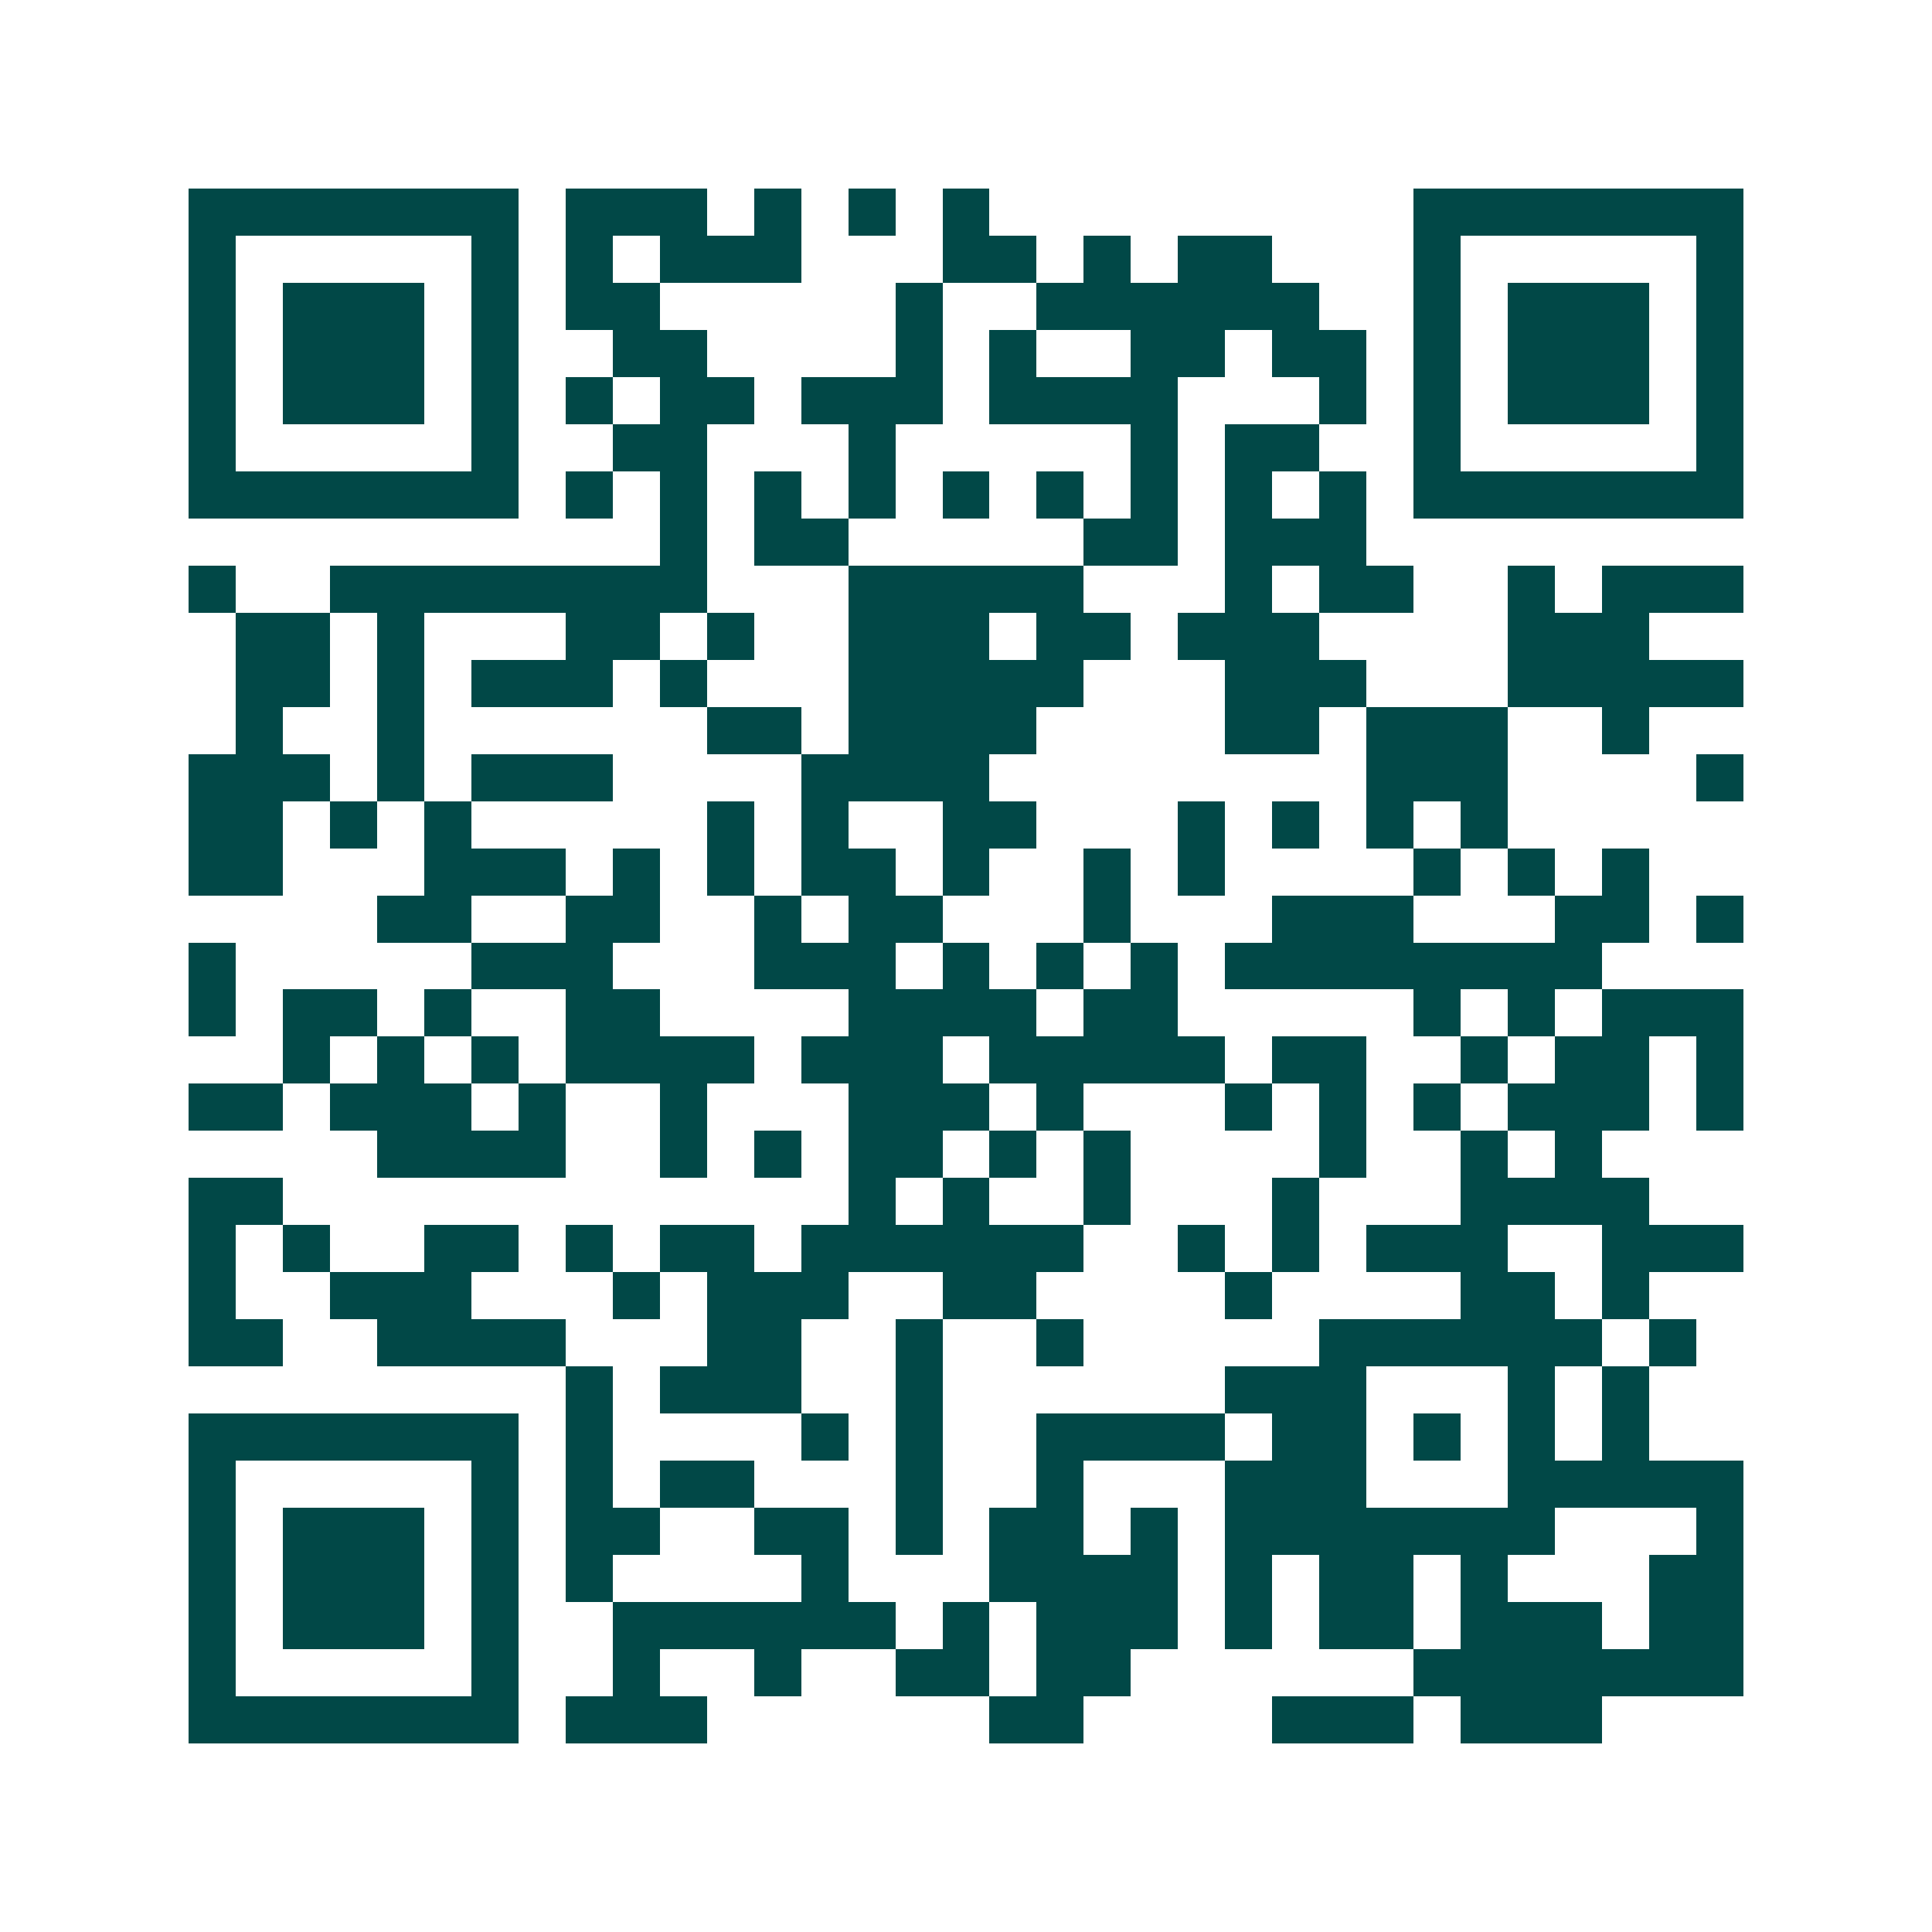 <svg xmlns="http://www.w3.org/2000/svg" width="200" height="200" viewBox="0 0 41 41" shape-rendering="crispEdges"><path fill="#ffffff" d="M0 0h41v41H0z"/><path stroke="#014847" d="M4 4.5h7m1 0h3m1 0h1m1 0h1m1 0h1m9 0h7M4 5.5h1m5 0h1m1 0h1m1 0h3m3 0h2m1 0h1m1 0h2m3 0h1m5 0h1M4 6.5h1m1 0h3m1 0h1m1 0h2m5 0h1m2 0h6m2 0h1m1 0h3m1 0h1M4 7.5h1m1 0h3m1 0h1m2 0h2m4 0h1m1 0h1m2 0h2m1 0h2m1 0h1m1 0h3m1 0h1M4 8.5h1m1 0h3m1 0h1m1 0h1m1 0h2m1 0h3m1 0h4m3 0h1m1 0h1m1 0h3m1 0h1M4 9.5h1m5 0h1m2 0h2m3 0h1m5 0h1m1 0h2m2 0h1m5 0h1M4 10.5h7m1 0h1m1 0h1m1 0h1m1 0h1m1 0h1m1 0h1m1 0h1m1 0h1m1 0h1m1 0h7M14 11.5h1m1 0h2m5 0h2m1 0h3M4 12.5h1m2 0h8m3 0h5m3 0h1m1 0h2m2 0h1m1 0h3M5 13.5h2m1 0h1m3 0h2m1 0h1m2 0h3m1 0h2m1 0h3m4 0h3M5 14.5h2m1 0h1m1 0h3m1 0h1m3 0h5m3 0h3m3 0h5M5 15.5h1m2 0h1m6 0h2m1 0h4m4 0h2m1 0h3m2 0h1M4 16.5h3m1 0h1m1 0h3m4 0h4m8 0h3m4 0h1M4 17.5h2m1 0h1m1 0h1m5 0h1m1 0h1m2 0h2m3 0h1m1 0h1m1 0h1m1 0h1M4 18.5h2m3 0h3m1 0h1m1 0h1m1 0h2m1 0h1m2 0h1m1 0h1m4 0h1m1 0h1m1 0h1M8 19.5h2m2 0h2m2 0h1m1 0h2m3 0h1m3 0h3m3 0h2m1 0h1M4 20.5h1m5 0h3m3 0h3m1 0h1m1 0h1m1 0h1m1 0h8M4 21.5h1m1 0h2m1 0h1m2 0h2m4 0h4m1 0h2m5 0h1m1 0h1m1 0h3M6 22.5h1m1 0h1m1 0h1m1 0h4m1 0h3m1 0h5m1 0h2m2 0h1m1 0h2m1 0h1M4 23.5h2m1 0h3m1 0h1m2 0h1m3 0h3m1 0h1m3 0h1m1 0h1m1 0h1m1 0h3m1 0h1M8 24.5h4m2 0h1m1 0h1m1 0h2m1 0h1m1 0h1m4 0h1m2 0h1m1 0h1M4 25.5h2m12 0h1m1 0h1m2 0h1m3 0h1m3 0h4M4 26.5h1m1 0h1m2 0h2m1 0h1m1 0h2m1 0h6m2 0h1m1 0h1m1 0h3m2 0h3M4 27.5h1m2 0h3m3 0h1m1 0h3m2 0h2m4 0h1m4 0h2m1 0h1M4 28.5h2m2 0h4m3 0h2m2 0h1m2 0h1m5 0h6m1 0h1M12 29.5h1m1 0h3m2 0h1m6 0h3m3 0h1m1 0h1M4 30.5h7m1 0h1m4 0h1m1 0h1m2 0h4m1 0h2m1 0h1m1 0h1m1 0h1M4 31.5h1m5 0h1m1 0h1m1 0h2m3 0h1m2 0h1m3 0h3m3 0h5M4 32.5h1m1 0h3m1 0h1m1 0h2m2 0h2m1 0h1m1 0h2m1 0h1m1 0h7m3 0h1M4 33.5h1m1 0h3m1 0h1m1 0h1m4 0h1m3 0h4m1 0h1m1 0h2m1 0h1m3 0h2M4 34.5h1m1 0h3m1 0h1m2 0h6m1 0h1m1 0h3m1 0h1m1 0h2m1 0h3m1 0h2M4 35.5h1m5 0h1m2 0h1m2 0h1m2 0h2m1 0h2m6 0h7M4 36.5h7m1 0h3m6 0h2m4 0h3m1 0h3"/></svg>
